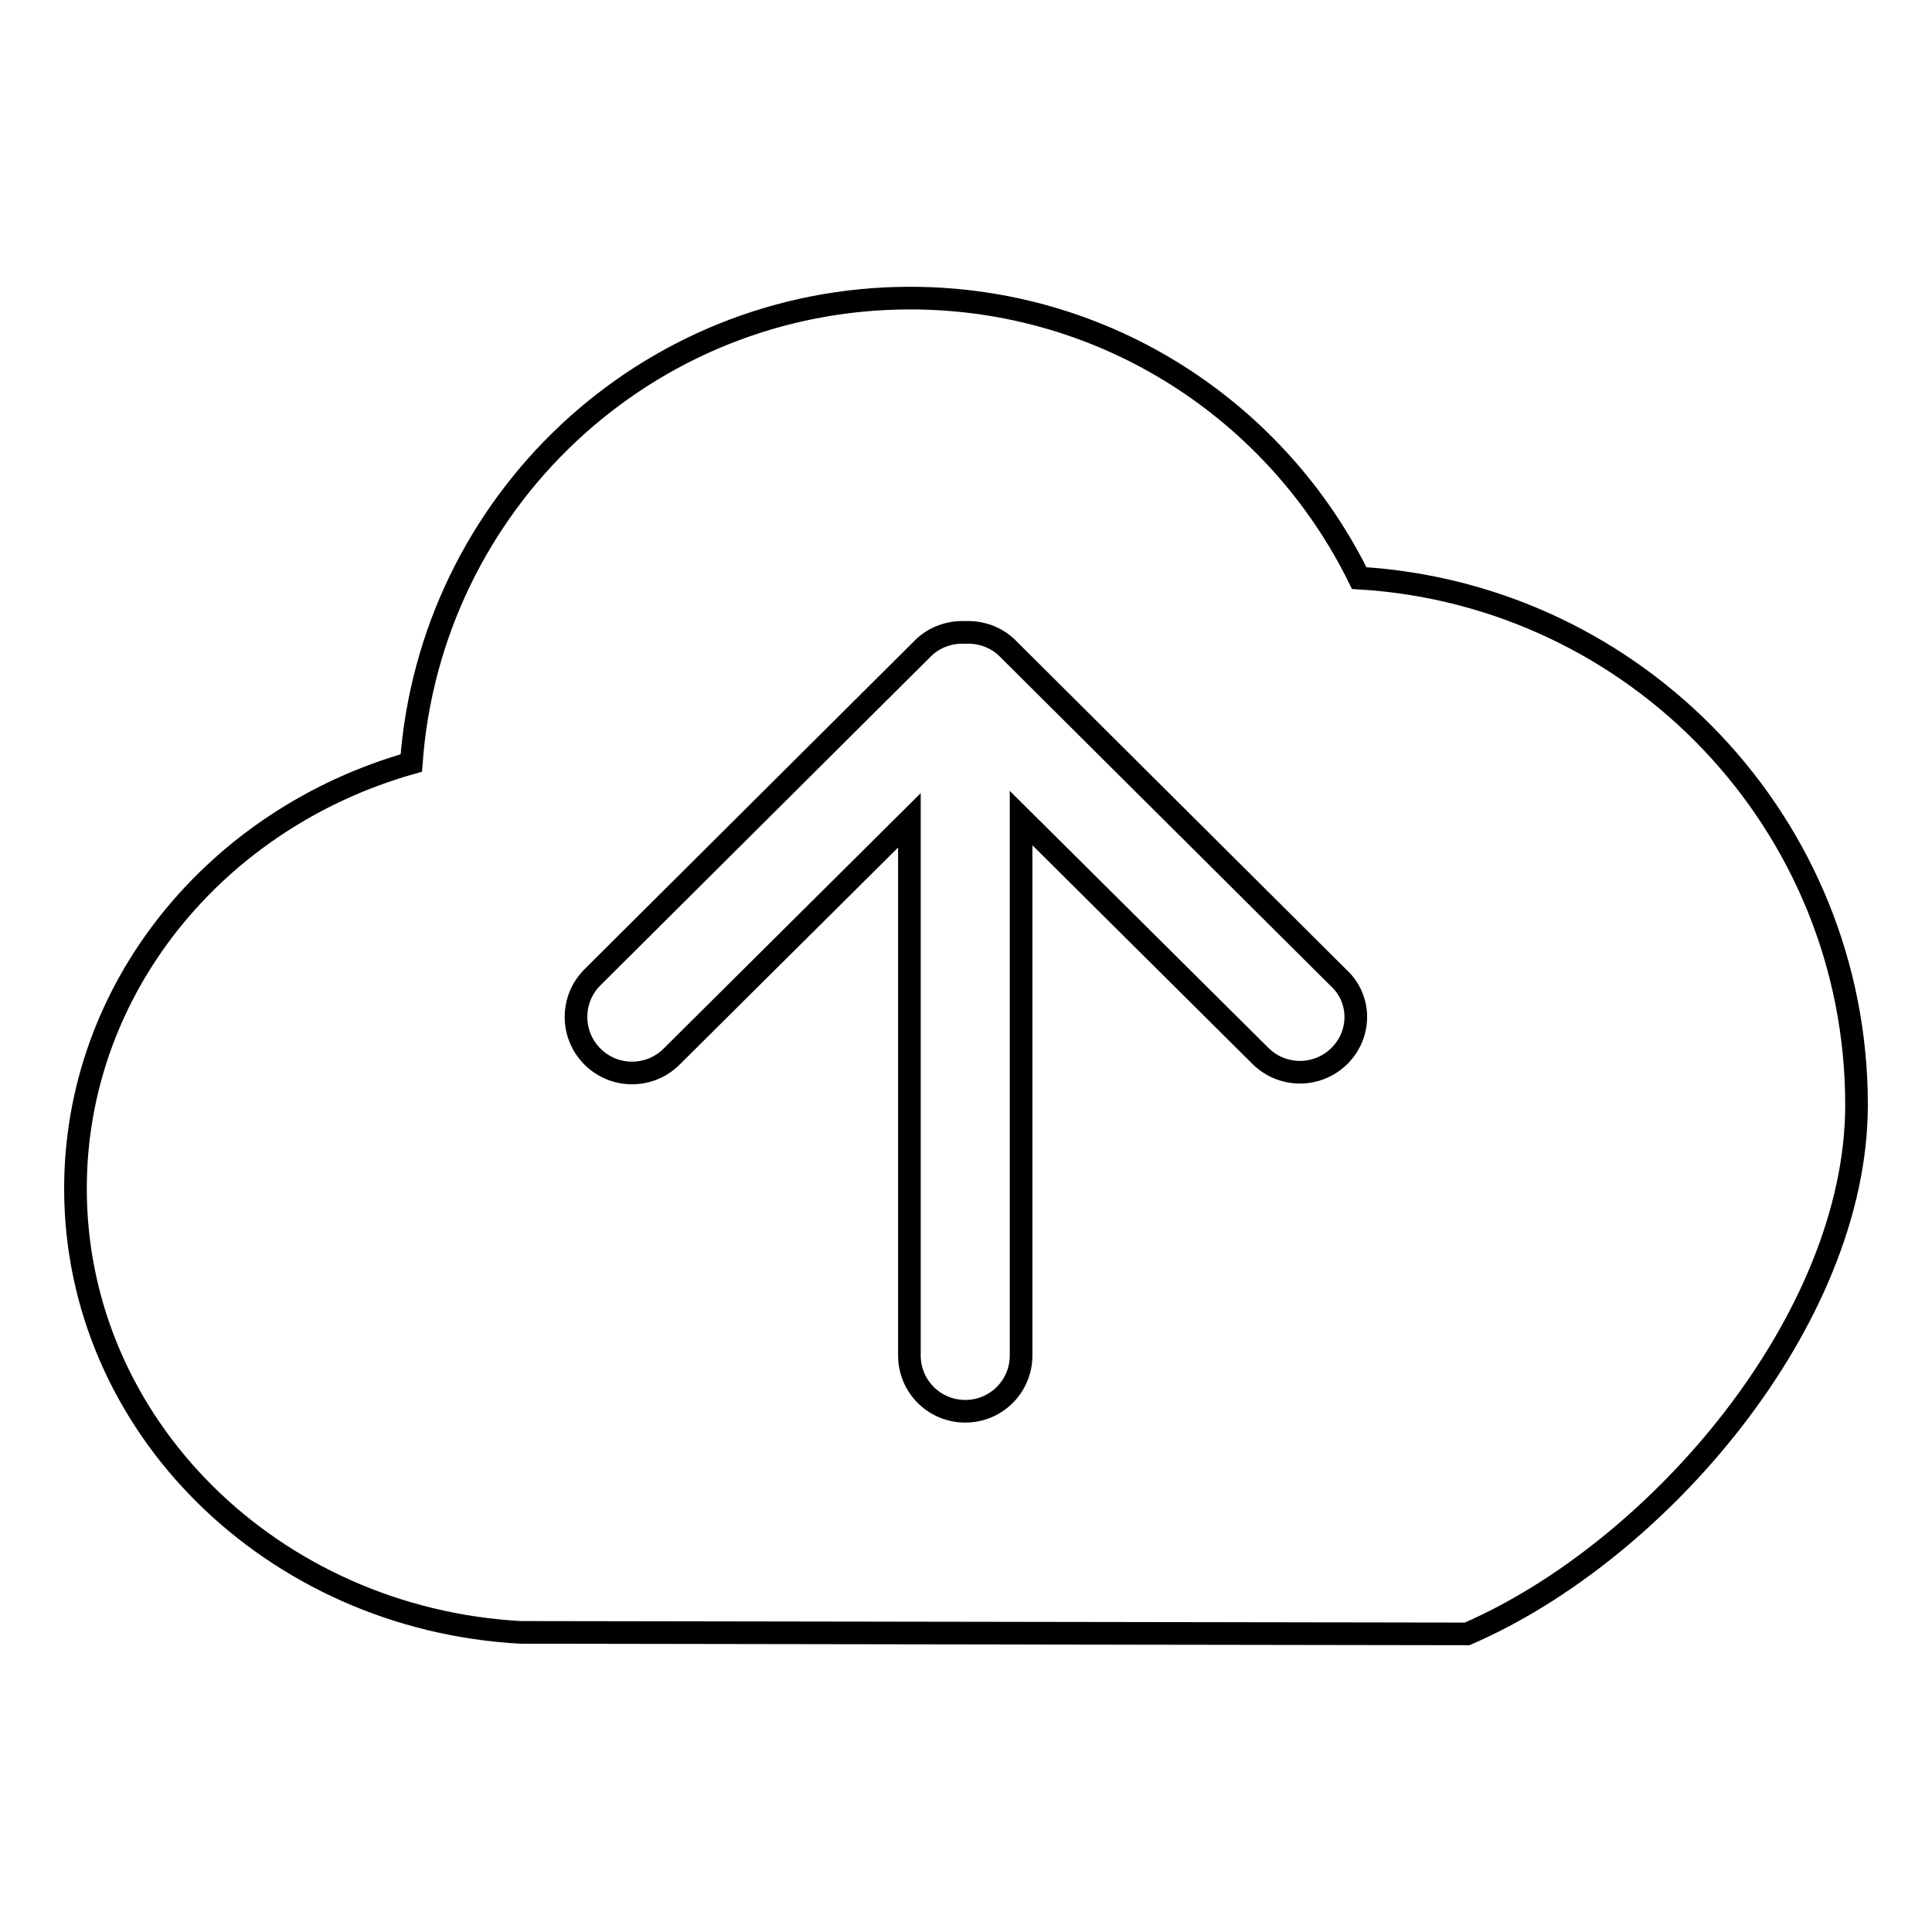 <?xml version="1.0" encoding="utf-8"?>
<!-- Svg Vector Icons : http://www.onlinewebfonts.com/icon -->
<!DOCTYPE svg PUBLIC "-//W3C//DTD SVG 1.1//EN" "http://www.w3.org/Graphics/SVG/1.1/DTD/svg11.dtd">
<svg version="1.1" xmlns="http://www.w3.org/2000/svg" xmlns:xlink="http://www.w3.org/1999/xlink" x="0px" y="0px" viewBox="0 0 256 256" enable-background="new 0 0 256 256" xml:space="preserve">
<g><g><g><g id="_x38__2_"><g><path stroke-width="3" fill-opacity="0" stroke="#000000"  d="M180.1,76.6c-10.8-22-33.4-37.1-59.5-37.1c-35,0-63.6,27.1-66.1,61.6C28.7,108.4,10,130.9,10,157.5c0,31.4,26.1,57,59,58.8l125.4,0.2c25.4-11,51.6-41.7,51.6-70.1C246,109.2,216.9,78.8,180.1,76.6z M177.5,139.9c-2.9,2.9-7.6,2.9-10.5,0l-31.7-31.5v71.2c0,4.1-3.3,7.4-7.4,7.4c-4.1,0-7.4-3.3-7.4-7.4v-70.9l-31.5,31.3c-2.9,2.9-7.6,2.9-10.5,0c-2.9-2.9-2.9-7.6,0-10.5l43.8-43.6c1.5-1.5,3.6-2.2,5.6-2.1c2-0.1,4.1,0.6,5.6,2.1l43.8,43.6C180.4,132.3,180.4,137,177.5,139.9z"/></g></g></g><g></g><g></g><g></g><g></g><g></g><g></g><g></g><g></g><g></g><g></g><g></g><g></g><g></g><g></g><g></g></g></g>
</svg>